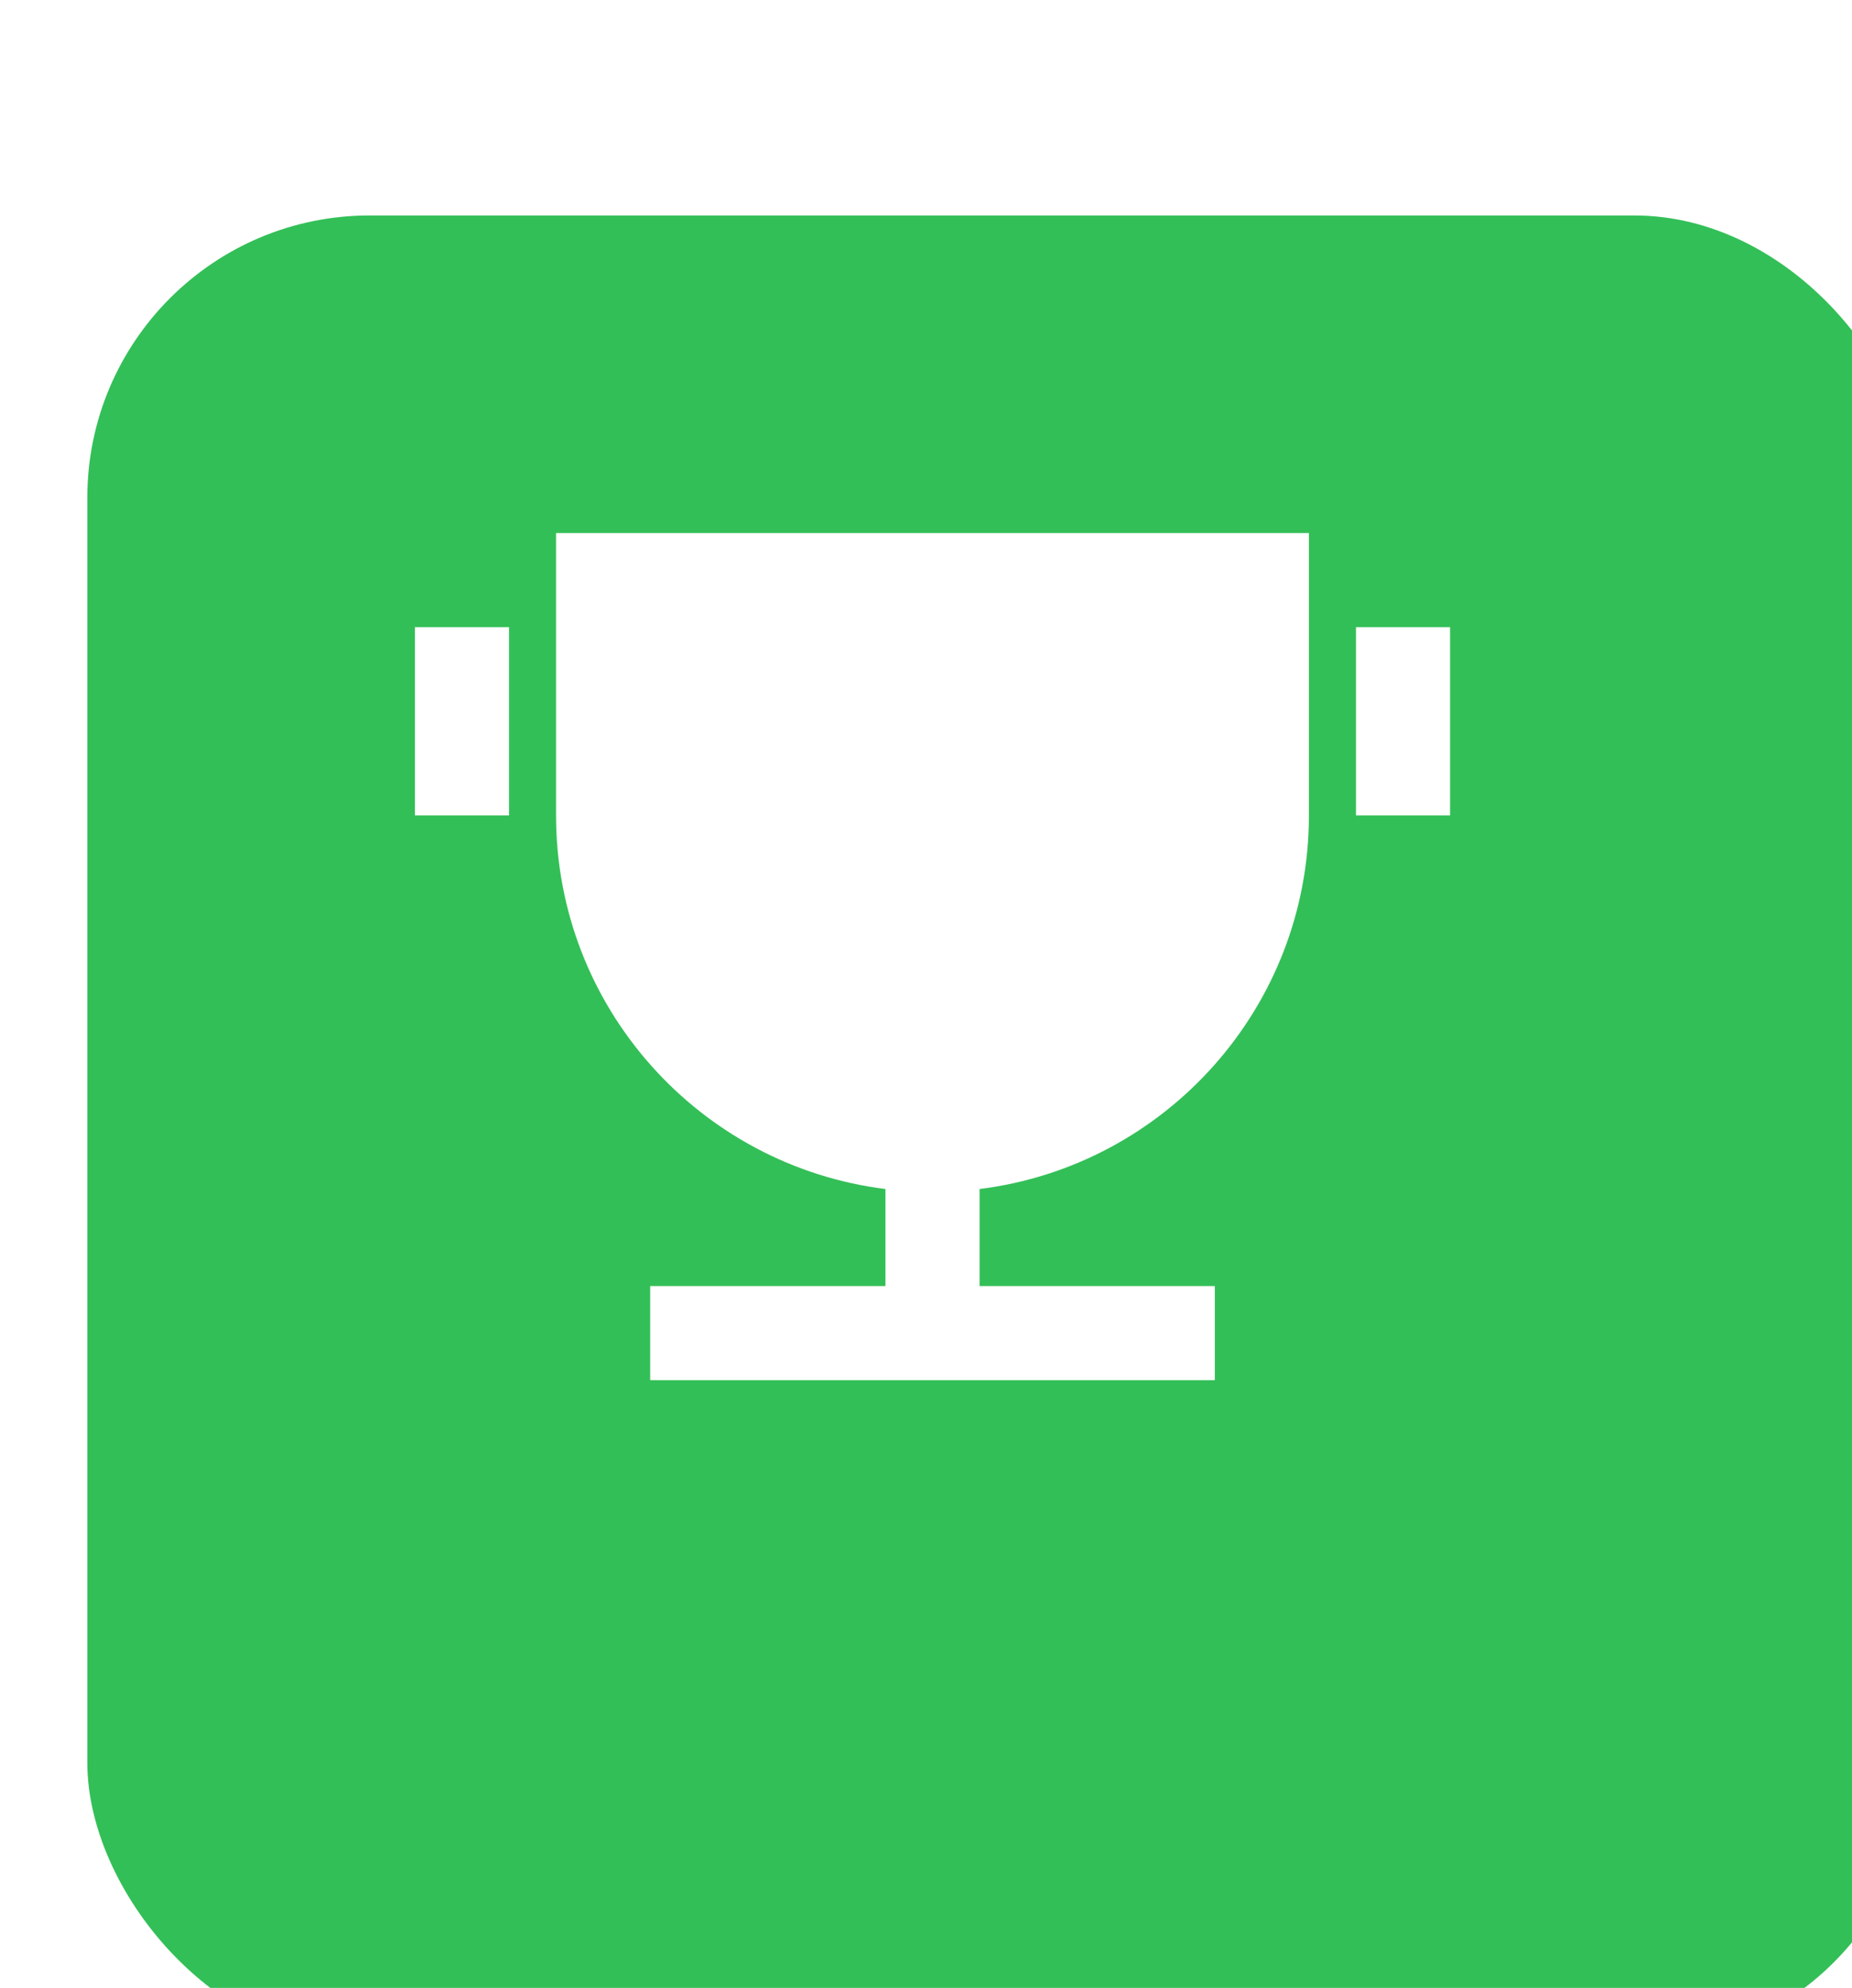 <?xml version="1.0" encoding="UTF-8"?> <svg xmlns="http://www.w3.org/2000/svg" width="41" height="44" viewBox="0 0 41 44" fill="none"><g filter="url(#filter0_di_2006_40)"><rect x="0.375" y="0.875" width="40.495" height="40.495" rx="6.25" fill="#33BF57"></rect></g><path d="M21.686 26.317V28.465H26.894V30.548H14.394V28.465H19.602V26.317C15.492 25.805 12.31 22.298 12.31 18.048V11.798H28.977V18.048C28.977 22.298 25.796 25.805 21.686 26.317ZM9.186 13.882H11.269V18.048H9.186V13.882ZM30.019 13.882H32.102V18.048H30.019V13.882Z" fill="white"></path><defs><filter id="filter0_di_2006_40" x="0.375" y="0.875" width="42.053" height="42.831" filterUnits="userSpaceOnUse" color-interpolation-filters="sRGB"><feFlood flood-opacity="0" result="BackgroundImageFix"></feFlood><feColorMatrix in="SourceAlpha" type="matrix" values="0 0 0 0 0 0 0 0 0 0 0 0 0 0 0 0 0 0 127 0" result="hardAlpha"></feColorMatrix><feOffset dy="2.336"></feOffset><feComposite in2="hardAlpha" operator="out"></feComposite><feColorMatrix type="matrix" values="0 0 0 0 0.121 0 0 0 0 0.52 0 0 0 0 0.224 0 0 0 1 0"></feColorMatrix><feBlend mode="normal" in2="BackgroundImageFix" result="effect1_dropShadow_2006_40"></feBlend><feBlend mode="normal" in="SourceGraphic" in2="effect1_dropShadow_2006_40" result="shape"></feBlend><feColorMatrix in="SourceAlpha" type="matrix" values="0 0 0 0 0 0 0 0 0 0 0 0 0 0 0 0 0 0 127 0" result="hardAlpha"></feColorMatrix><feOffset dx="1.558" dy="1.558"></feOffset><feGaussianBlur stdDeviation="4.283"></feGaussianBlur><feComposite in2="hardAlpha" operator="arithmetic" k2="-1" k3="1"></feComposite><feColorMatrix type="matrix" values="0 0 0 0 0.95 0 0 0 0 0.95 0 0 0 0 0.95 0 0 0 0.77 0"></feColorMatrix><feBlend mode="normal" in2="shape" result="effect2_innerShadow_2006_40"></feBlend></filter></defs></svg> 